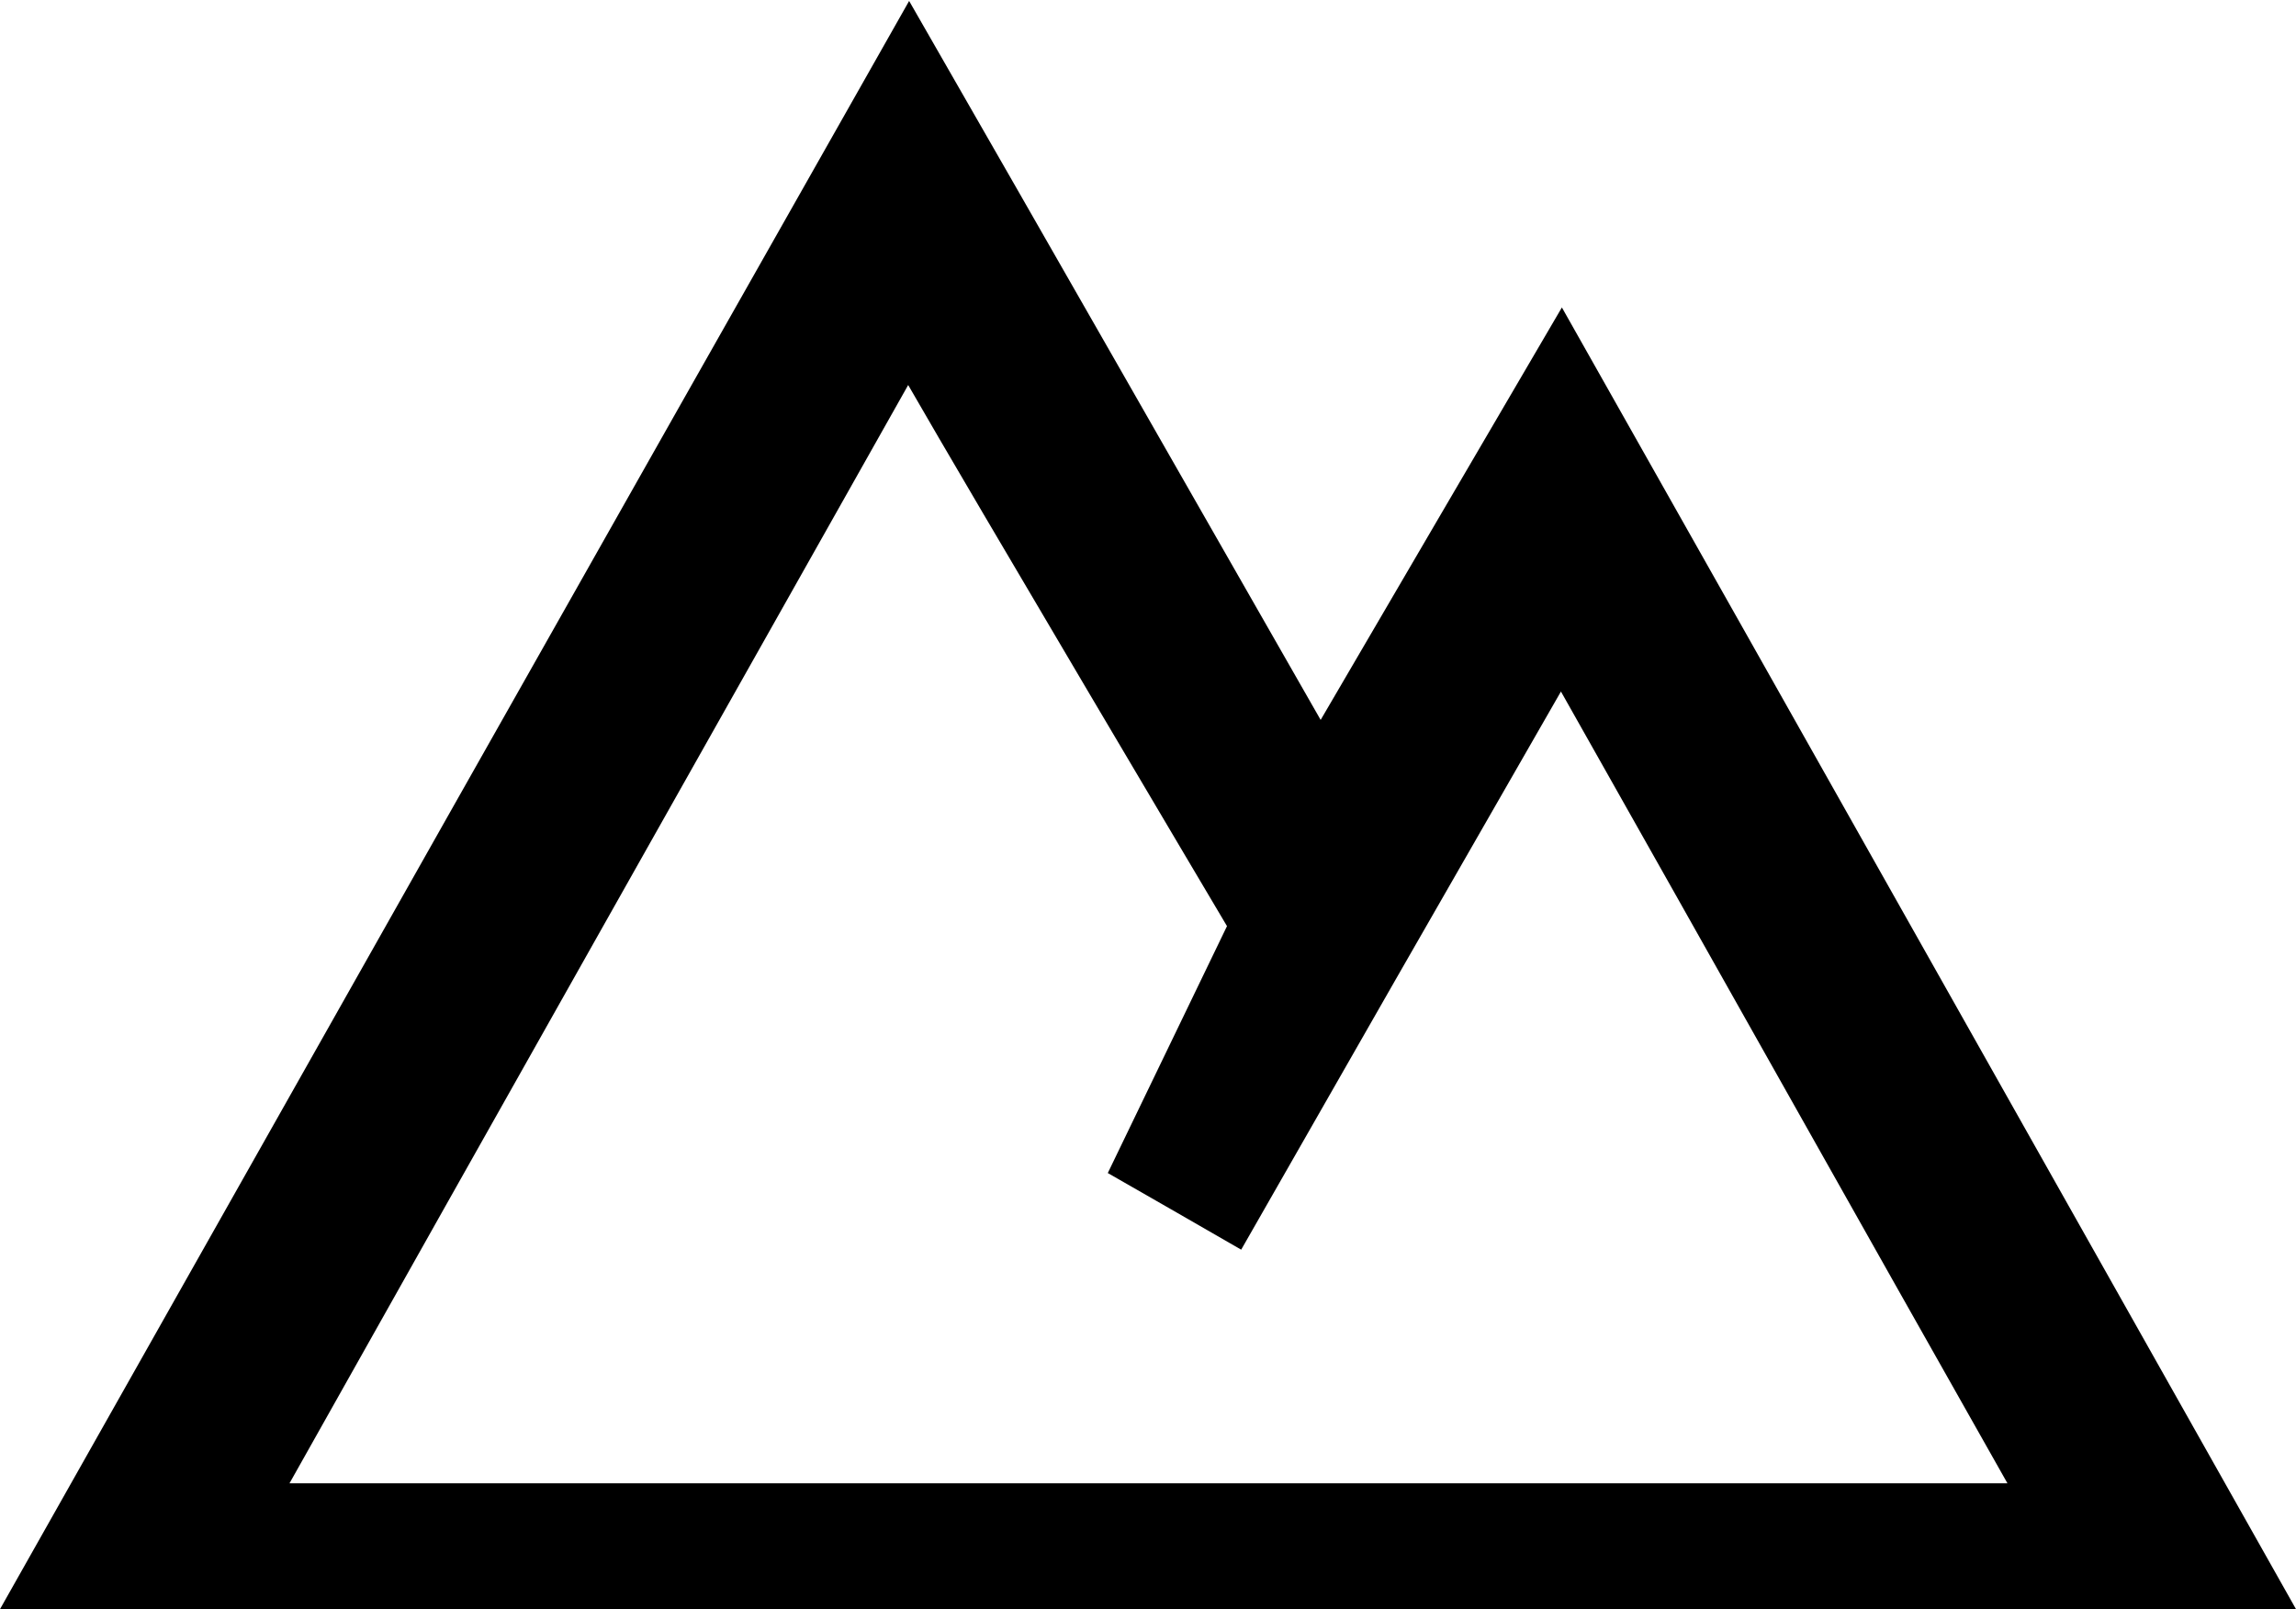 <?xml version="1.0" encoding="utf-8"?>
<!-- Generator: Adobe Illustrator 23.0.3, SVG Export Plug-In . SVG Version: 6.00 Build 0)  -->
<svg version="1.1" id="Слой_1" xmlns="http://www.w3.org/2000/svg" xmlns:xlink="http://www.w3.org/1999/xlink" x="0px" y="0px"
	 viewBox="0 0 242.7 170.1" style="enable-background:new 0 0 242.7 170.1;" xml:space="preserve">
<path d="M165.1,32.5c-9,15.4-16.4,28-25.5,43.6c-14.7-25.7-28.1-49.2-43.5-76C63.5,57.6,32.3,112.9,0,170.1h242.7
	C216.7,124,191.6,79.4,165.1,32.5z M96,40.7c6.3,11,33.7,57.2,33.7,57.2l-12.6,26.1c4.4,2.5,8.7,5,14.1,8.1
	c10.9-19.1,21.5-37.6,33.8-59c16.5,29.2,31.3,55.6,47.2,83.7H30.6C52.8,117.3,73.8,80.1,96,40.7z"/>
</svg>

